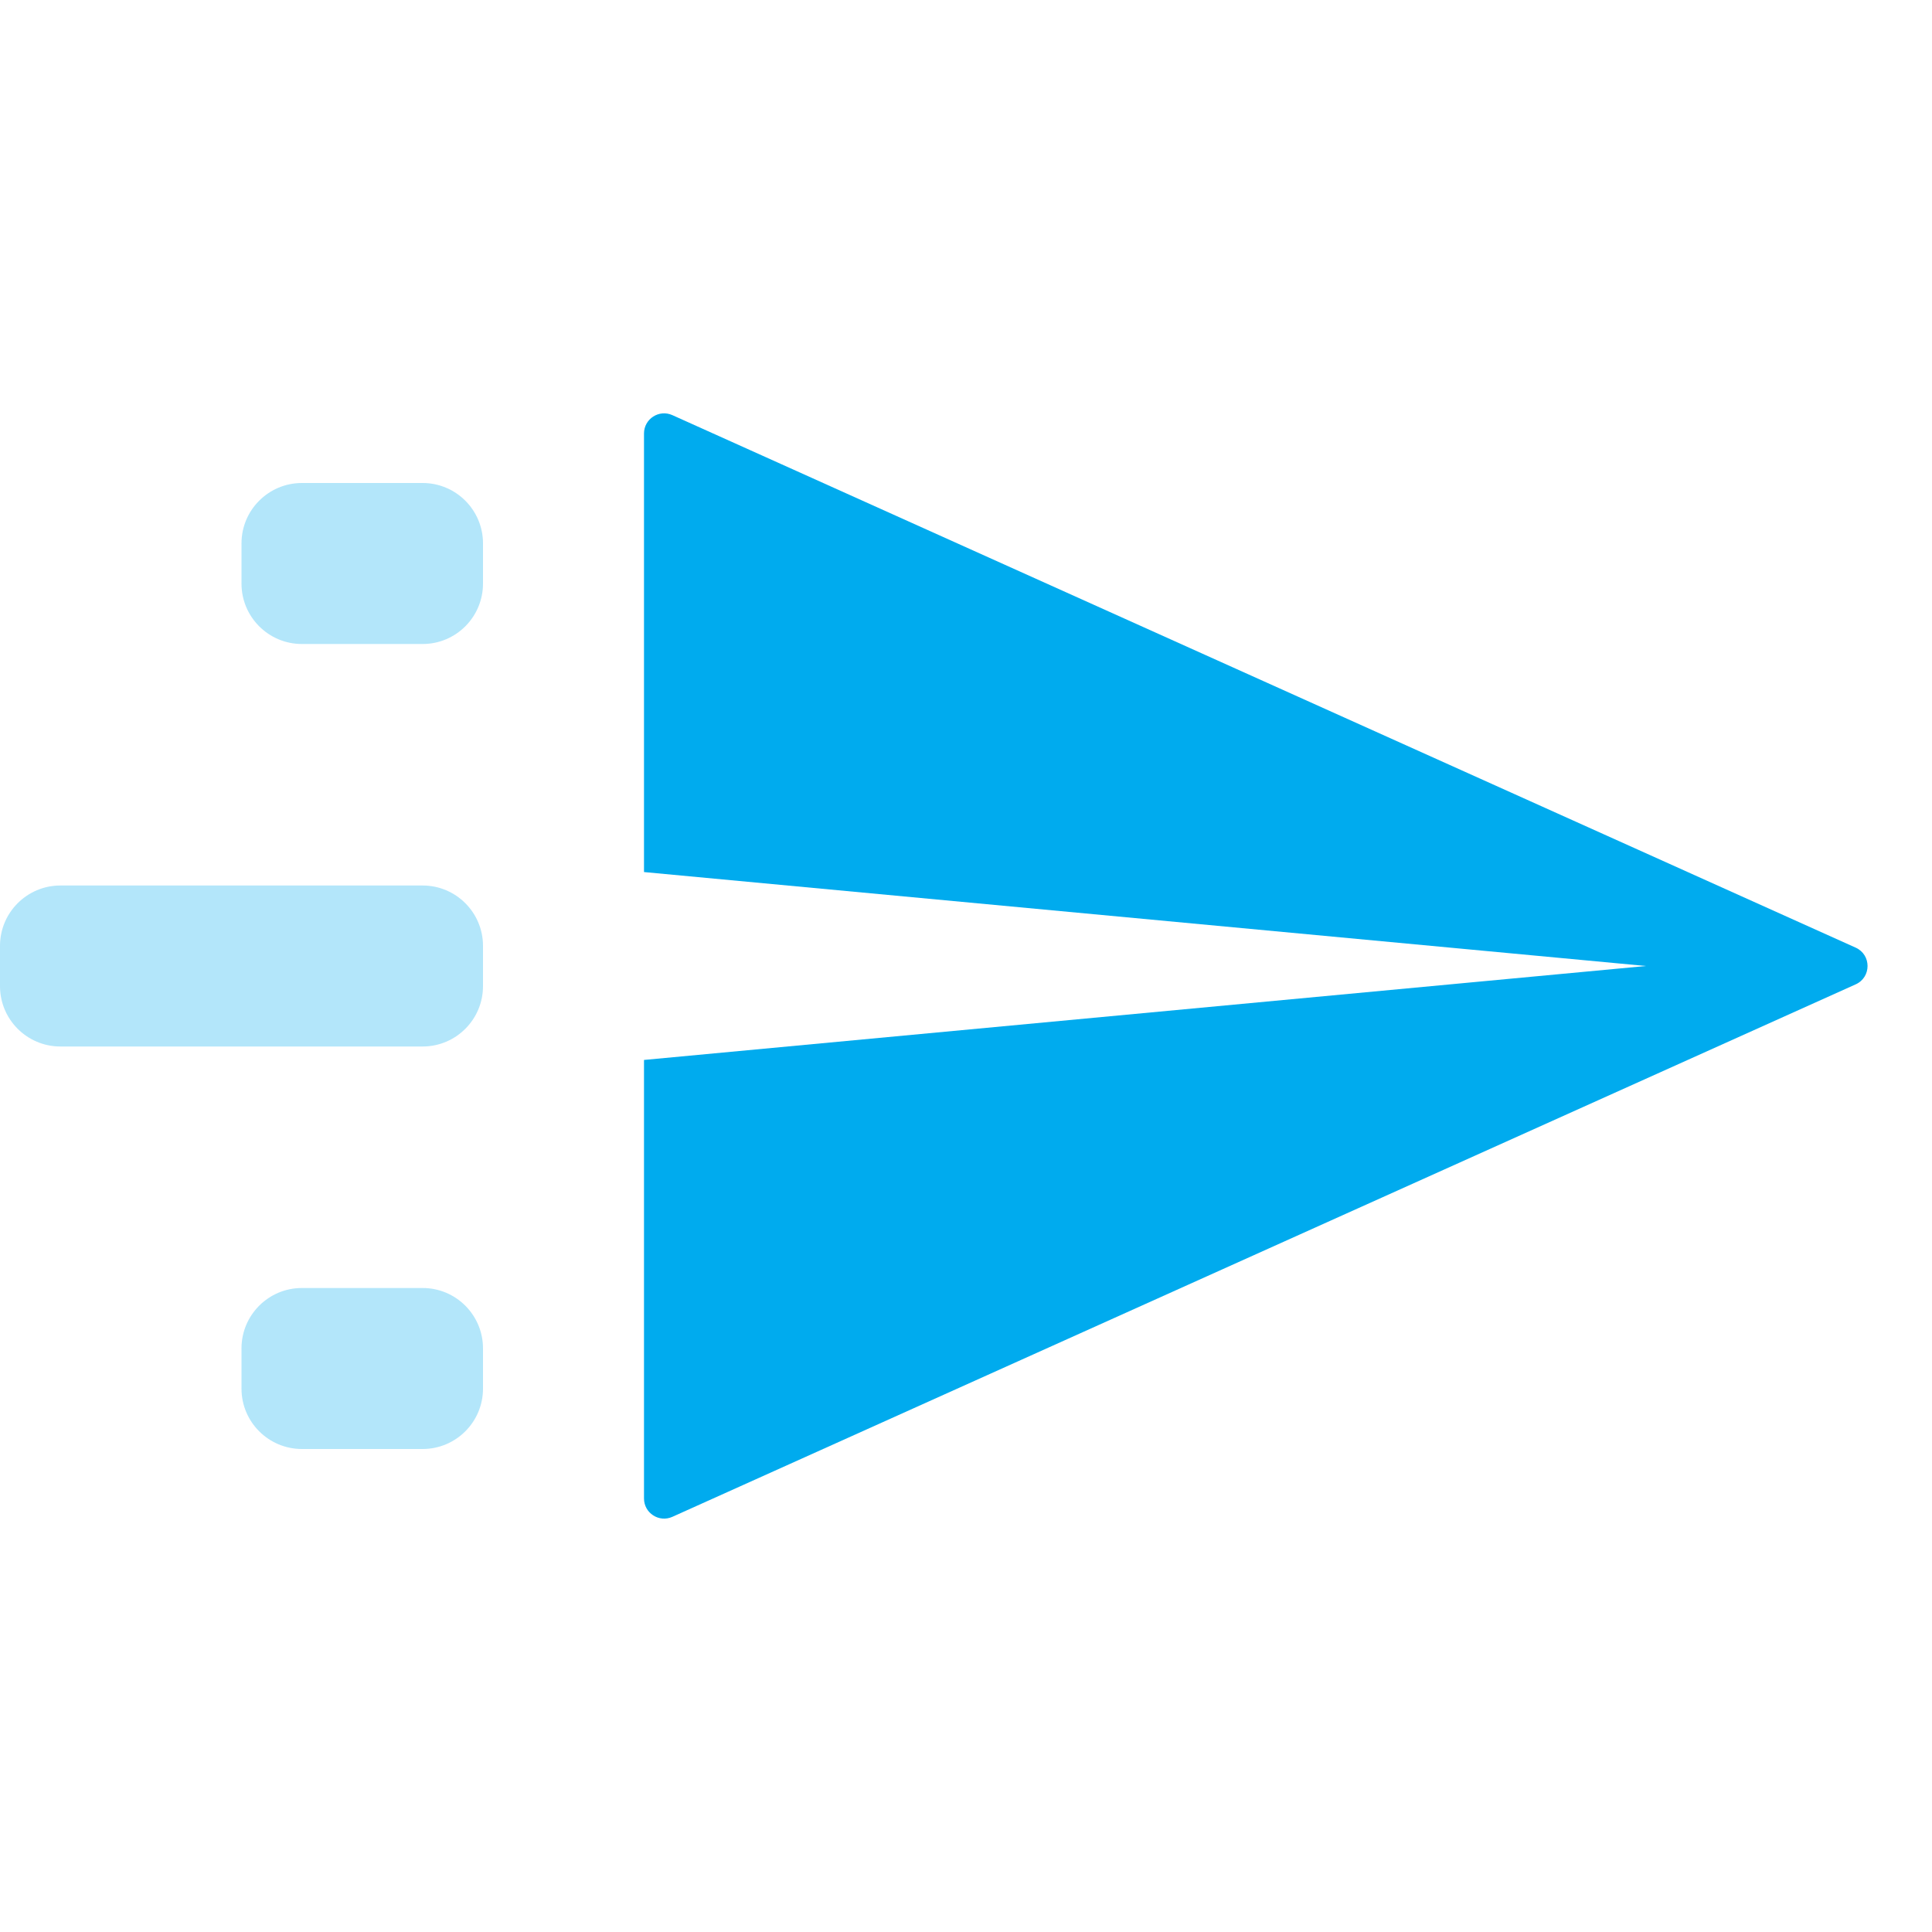<svg width="48" height="48" viewBox="0 0 48 48" fill="none" xmlns="http://www.w3.org/2000/svg">
<path fill-rule="evenodd" clip-rule="evenodd" d="M16 10.77C16 10.407 16.374 10.165 16.705 10.314L46.104 23.544C46.497 23.721 46.497 24.279 46.104 24.456L16.705 37.685C16.374 37.834 16 37.592 16 37.229V26.334L40.894 24L16 21.666V10.77Z" fill="#00ABEE"/>
<path opacity="0.3" fill-rule="evenodd" clip-rule="evenodd" d="M7.5 12C6.672 12 6 12.672 6 13.5V14.5C6 15.328 6.672 16 7.5 16H10.5C11.328 16 12 15.328 12 14.5V13.5C12 12.672 11.328 12 10.5 12H7.5ZM0 23.5C0 22.672 0.672 22 1.5 22H10.5C11.328 22 12 22.672 12 23.5V24.5C12 25.328 11.328 26 10.5 26H1.5C0.672 26 0 25.328 0 24.5V23.5ZM6 33.5C6 32.672 6.672 32 7.5 32H10.5C11.328 32 12 32.672 12 33.5V34.5C12 35.328 11.328 36 10.5 36H7.5C6.672 36 6 35.328 6 34.5V33.5Z" fill="#00ABEE"/>
</svg>
